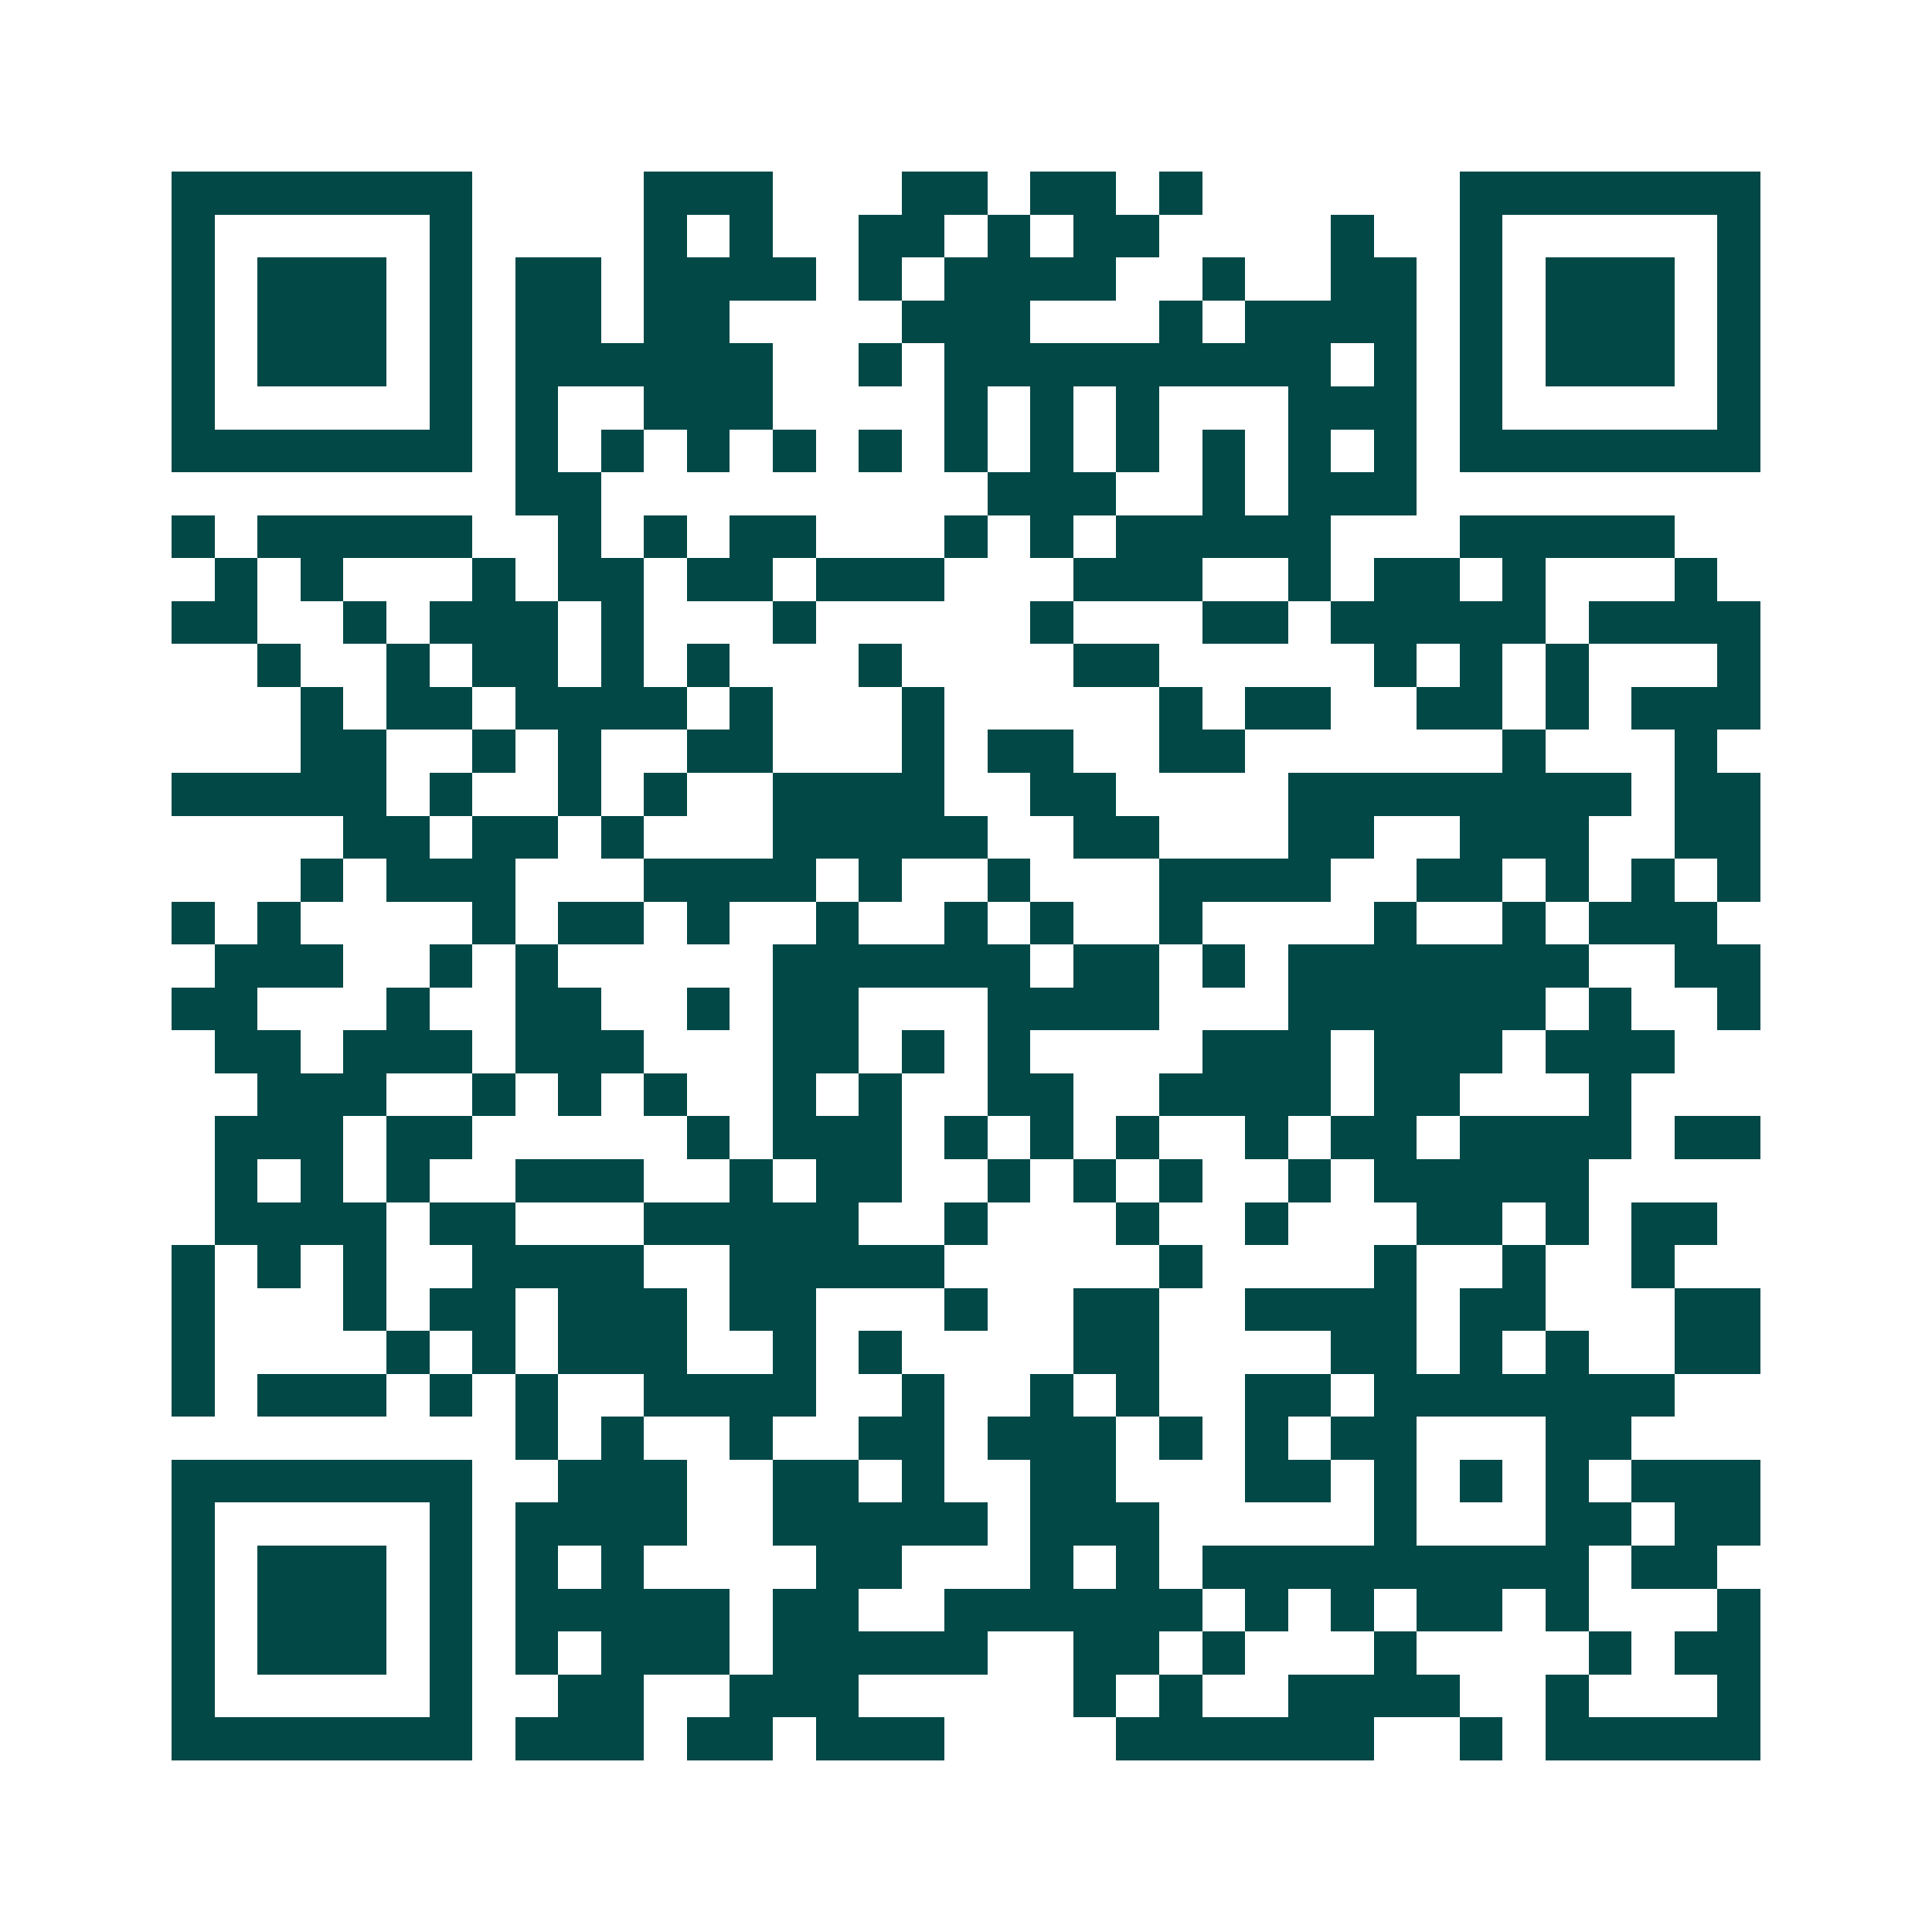 <svg xmlns="http://www.w3.org/2000/svg" width="200" height="200" viewBox="0 0 45 45" shape-rendering="crispEdges"><path fill="#ffffff" d="M0 0h45v45H0z"/><path stroke="#014847" d="M4 4.5h7m4 0h3m3 0h2m1 0h2m1 0h1m6 0h7M4 5.5h1m5 0h1m4 0h1m1 0h1m2 0h2m1 0h1m1 0h2m4 0h1m2 0h1m5 0h1M4 6.5h1m1 0h3m1 0h1m1 0h2m1 0h4m1 0h1m1 0h4m2 0h1m2 0h2m1 0h1m1 0h3m1 0h1M4 7.5h1m1 0h3m1 0h1m1 0h2m1 0h2m4 0h3m3 0h1m1 0h4m1 0h1m1 0h3m1 0h1M4 8.5h1m1 0h3m1 0h1m1 0h6m2 0h1m1 0h9m1 0h1m1 0h1m1 0h3m1 0h1M4 9.5h1m5 0h1m1 0h1m2 0h3m4 0h1m1 0h1m1 0h1m3 0h3m1 0h1m5 0h1M4 10.5h7m1 0h1m1 0h1m1 0h1m1 0h1m1 0h1m1 0h1m1 0h1m1 0h1m1 0h1m1 0h1m1 0h1m1 0h7M12 11.5h2m9 0h3m2 0h1m1 0h3M4 12.5h1m1 0h5m2 0h1m1 0h1m1 0h2m3 0h1m1 0h1m1 0h5m3 0h5M5 13.5h1m1 0h1m3 0h1m1 0h2m1 0h2m1 0h3m3 0h3m2 0h1m1 0h2m1 0h1m3 0h1M4 14.5h2m2 0h1m1 0h3m1 0h1m3 0h1m5 0h1m3 0h2m1 0h5m1 0h4M6 15.5h1m2 0h1m1 0h2m1 0h1m1 0h1m3 0h1m4 0h2m5 0h1m1 0h1m1 0h1m3 0h1M7 16.5h1m1 0h2m1 0h4m1 0h1m3 0h1m5 0h1m1 0h2m2 0h2m1 0h1m1 0h3M7 17.5h2m2 0h1m1 0h1m2 0h2m3 0h1m1 0h2m2 0h2m6 0h1m3 0h1M4 18.5h5m1 0h1m2 0h1m1 0h1m2 0h4m2 0h2m4 0h8m1 0h2M8 19.5h2m1 0h2m1 0h1m3 0h5m2 0h2m3 0h2m2 0h3m2 0h2M7 20.5h1m1 0h3m3 0h4m1 0h1m2 0h1m3 0h4m2 0h2m1 0h1m1 0h1m1 0h1M4 21.5h1m1 0h1m4 0h1m1 0h2m1 0h1m2 0h1m2 0h1m1 0h1m2 0h1m4 0h1m2 0h1m1 0h3M5 22.5h3m2 0h1m1 0h1m5 0h6m1 0h2m1 0h1m1 0h7m2 0h2M4 23.5h2m3 0h1m2 0h2m2 0h1m1 0h2m3 0h4m3 0h6m1 0h1m2 0h1M5 24.5h2m1 0h3m1 0h3m3 0h2m1 0h1m1 0h1m4 0h3m1 0h3m1 0h3M6 25.5h3m2 0h1m1 0h1m1 0h1m2 0h1m1 0h1m2 0h2m2 0h4m1 0h2m3 0h1M5 26.5h3m1 0h2m5 0h1m1 0h3m1 0h1m1 0h1m1 0h1m2 0h1m1 0h2m1 0h4m1 0h2M5 27.5h1m1 0h1m1 0h1m2 0h3m2 0h1m1 0h2m2 0h1m1 0h1m1 0h1m2 0h1m1 0h5M5 28.5h4m1 0h2m3 0h5m2 0h1m3 0h1m2 0h1m3 0h2m1 0h1m1 0h2M4 29.5h1m1 0h1m1 0h1m2 0h4m2 0h5m5 0h1m4 0h1m2 0h1m2 0h1M4 30.5h1m3 0h1m1 0h2m1 0h3m1 0h2m3 0h1m2 0h2m2 0h4m1 0h2m3 0h2M4 31.5h1m4 0h1m1 0h1m1 0h3m2 0h1m1 0h1m4 0h2m4 0h2m1 0h1m1 0h1m2 0h2M4 32.5h1m1 0h3m1 0h1m1 0h1m2 0h4m2 0h1m2 0h1m1 0h1m2 0h2m1 0h7M12 33.5h1m1 0h1m2 0h1m2 0h2m1 0h3m1 0h1m1 0h1m1 0h2m3 0h2M4 34.5h7m2 0h3m2 0h2m1 0h1m2 0h2m3 0h2m1 0h1m1 0h1m1 0h1m1 0h3M4 35.5h1m5 0h1m1 0h4m2 0h5m1 0h3m5 0h1m3 0h2m1 0h2M4 36.5h1m1 0h3m1 0h1m1 0h1m1 0h1m4 0h2m3 0h1m1 0h1m1 0h9m1 0h2M4 37.5h1m1 0h3m1 0h1m1 0h5m1 0h2m2 0h6m1 0h1m1 0h1m1 0h2m1 0h1m3 0h1M4 38.5h1m1 0h3m1 0h1m1 0h1m1 0h3m1 0h5m2 0h2m1 0h1m3 0h1m4 0h1m1 0h2M4 39.5h1m5 0h1m2 0h2m2 0h3m5 0h1m1 0h1m2 0h4m2 0h1m3 0h1M4 40.5h7m1 0h3m1 0h2m1 0h3m4 0h6m2 0h1m1 0h5"/></svg>
